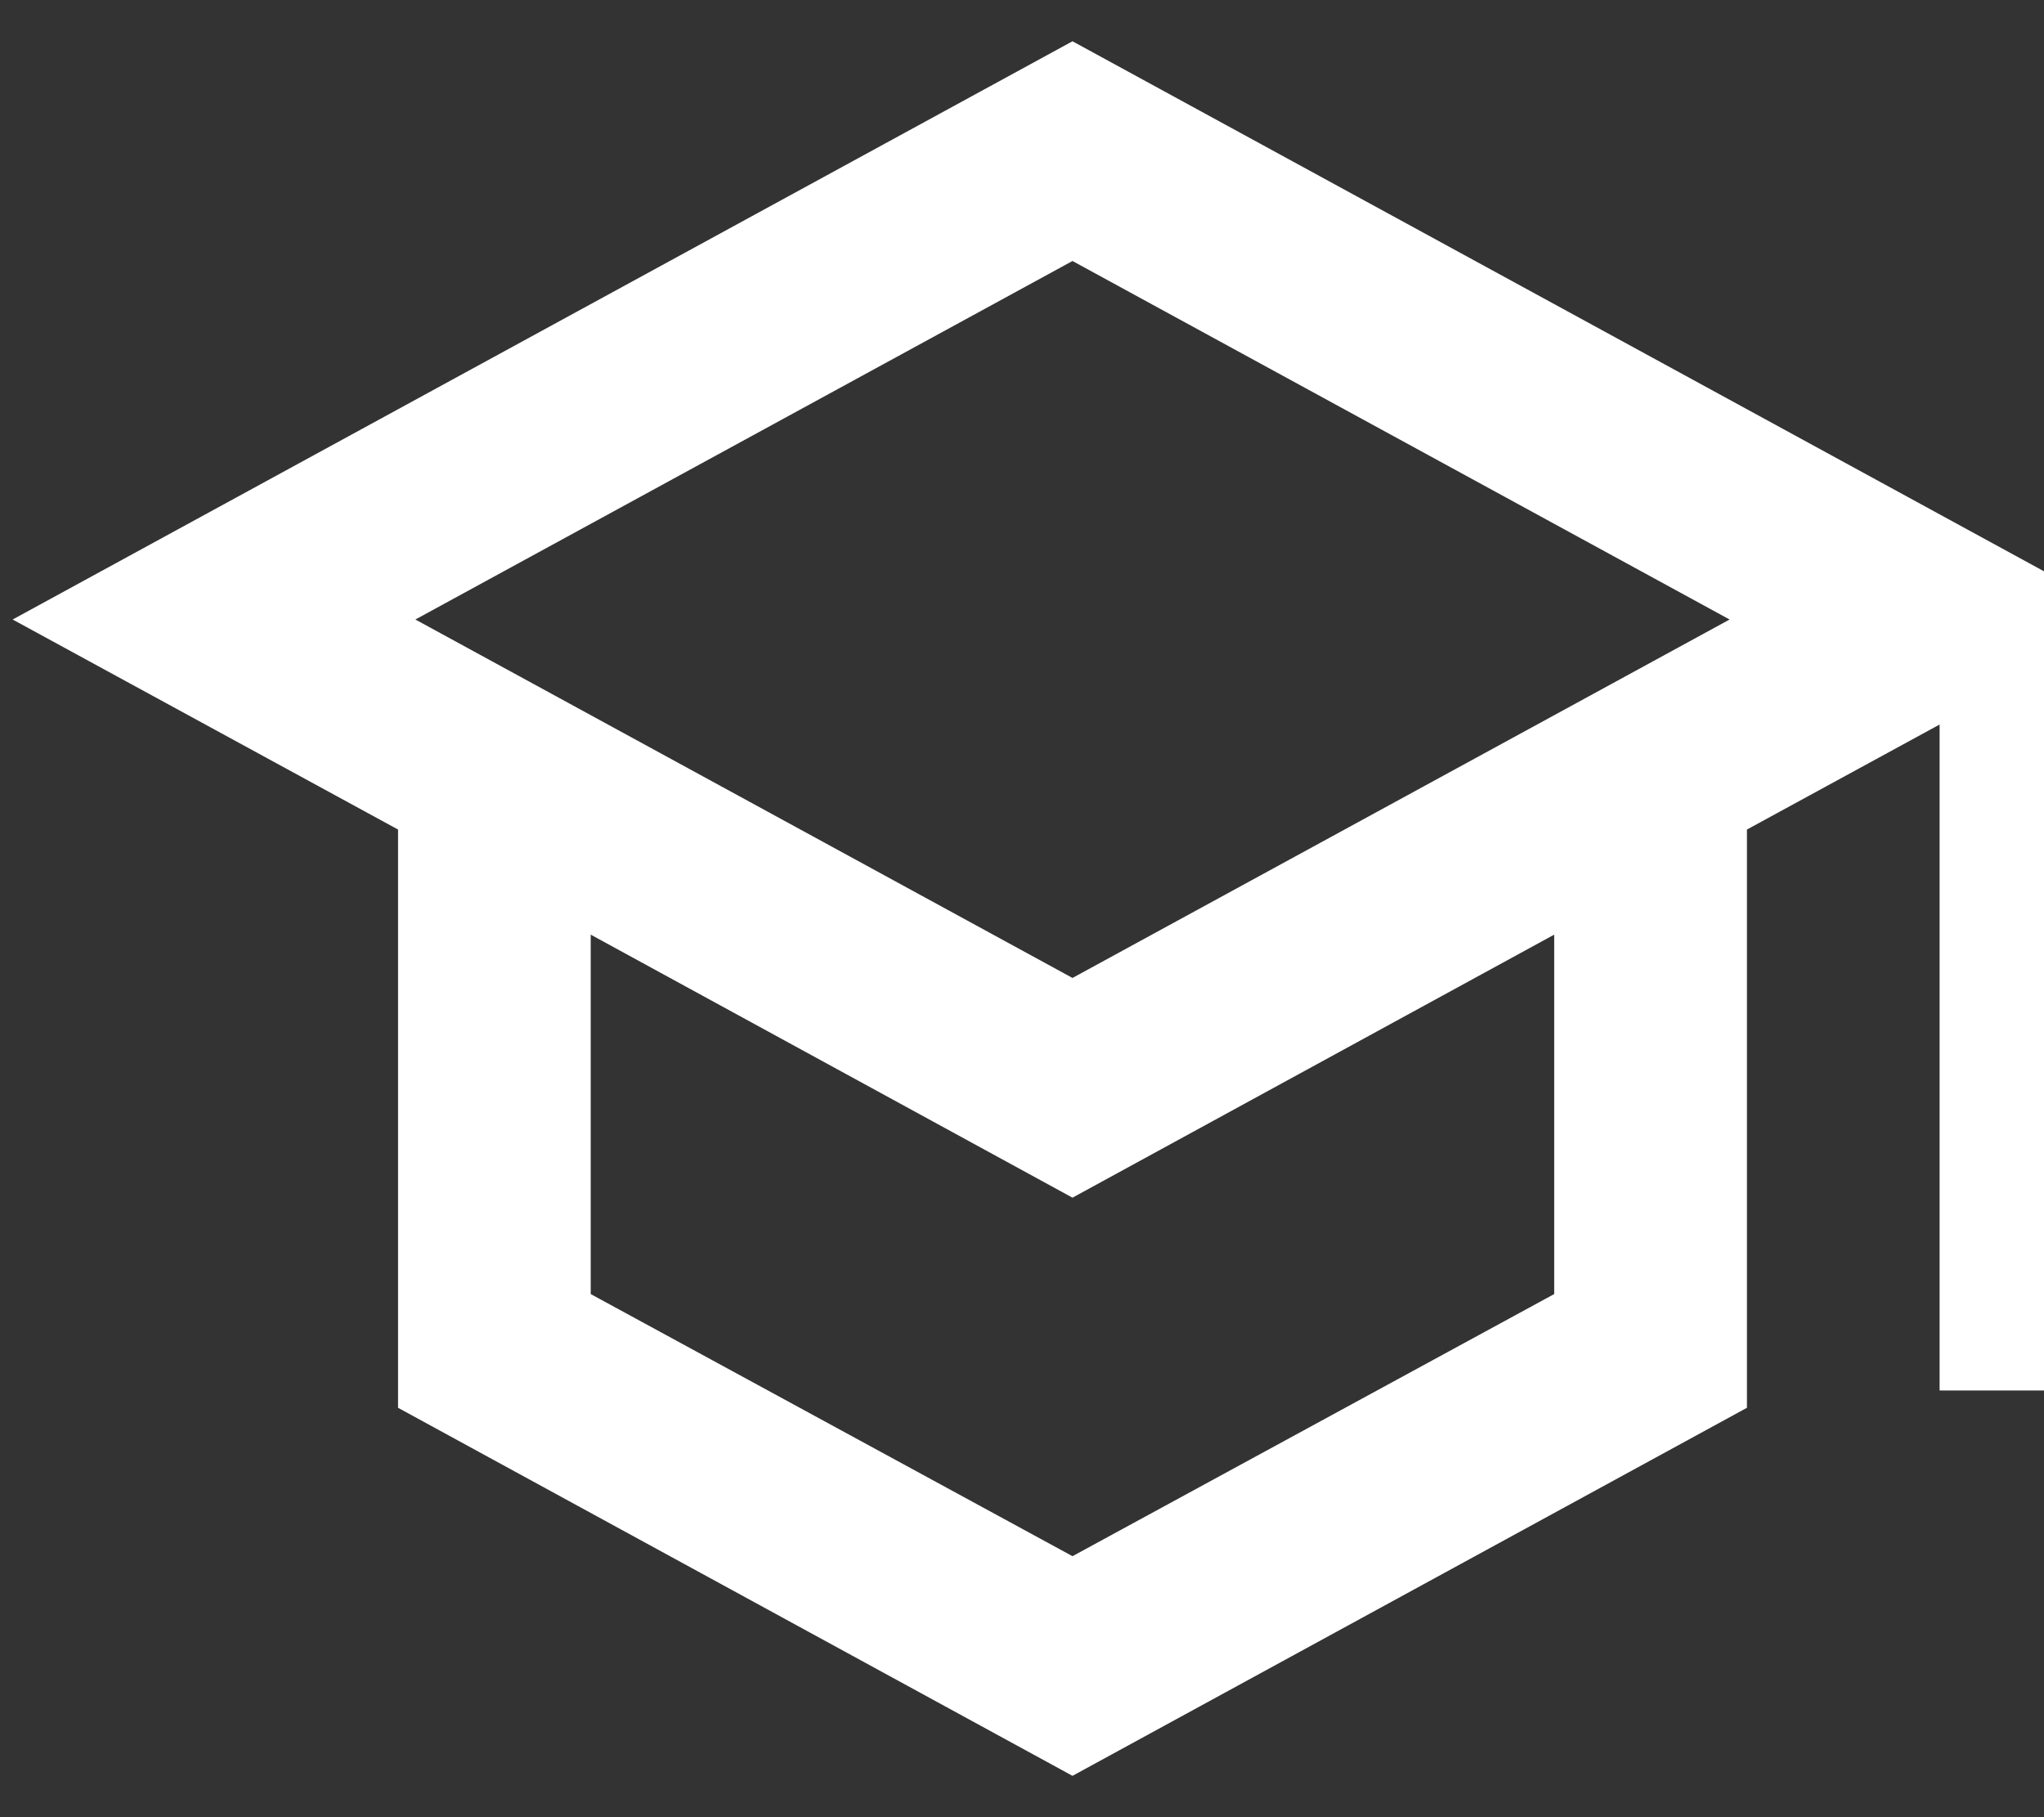 <svg width="27" height="24" viewBox="0 0 27 24" fill="none" xmlns="http://www.w3.org/2000/svg">
<rect x="0" y="0" width="27" height="24" fill="#333333" stroke="none"/>
<path d="M14.167 0.545L0.167 8.182L5.258 10.956V18.593L14.167 23.454L23.076 18.593V10.956L25.621 9.569V18.364H28.167V8.182L14.167 0.545ZM22.847 8.182L14.167 12.916L5.487 8.182L14.167 3.447L22.847 8.182ZM20.53 17.091L14.167 20.553L7.803 17.091V12.344L14.167 15.818L20.53 12.344V17.091Z" fill="white"/>
</svg>
